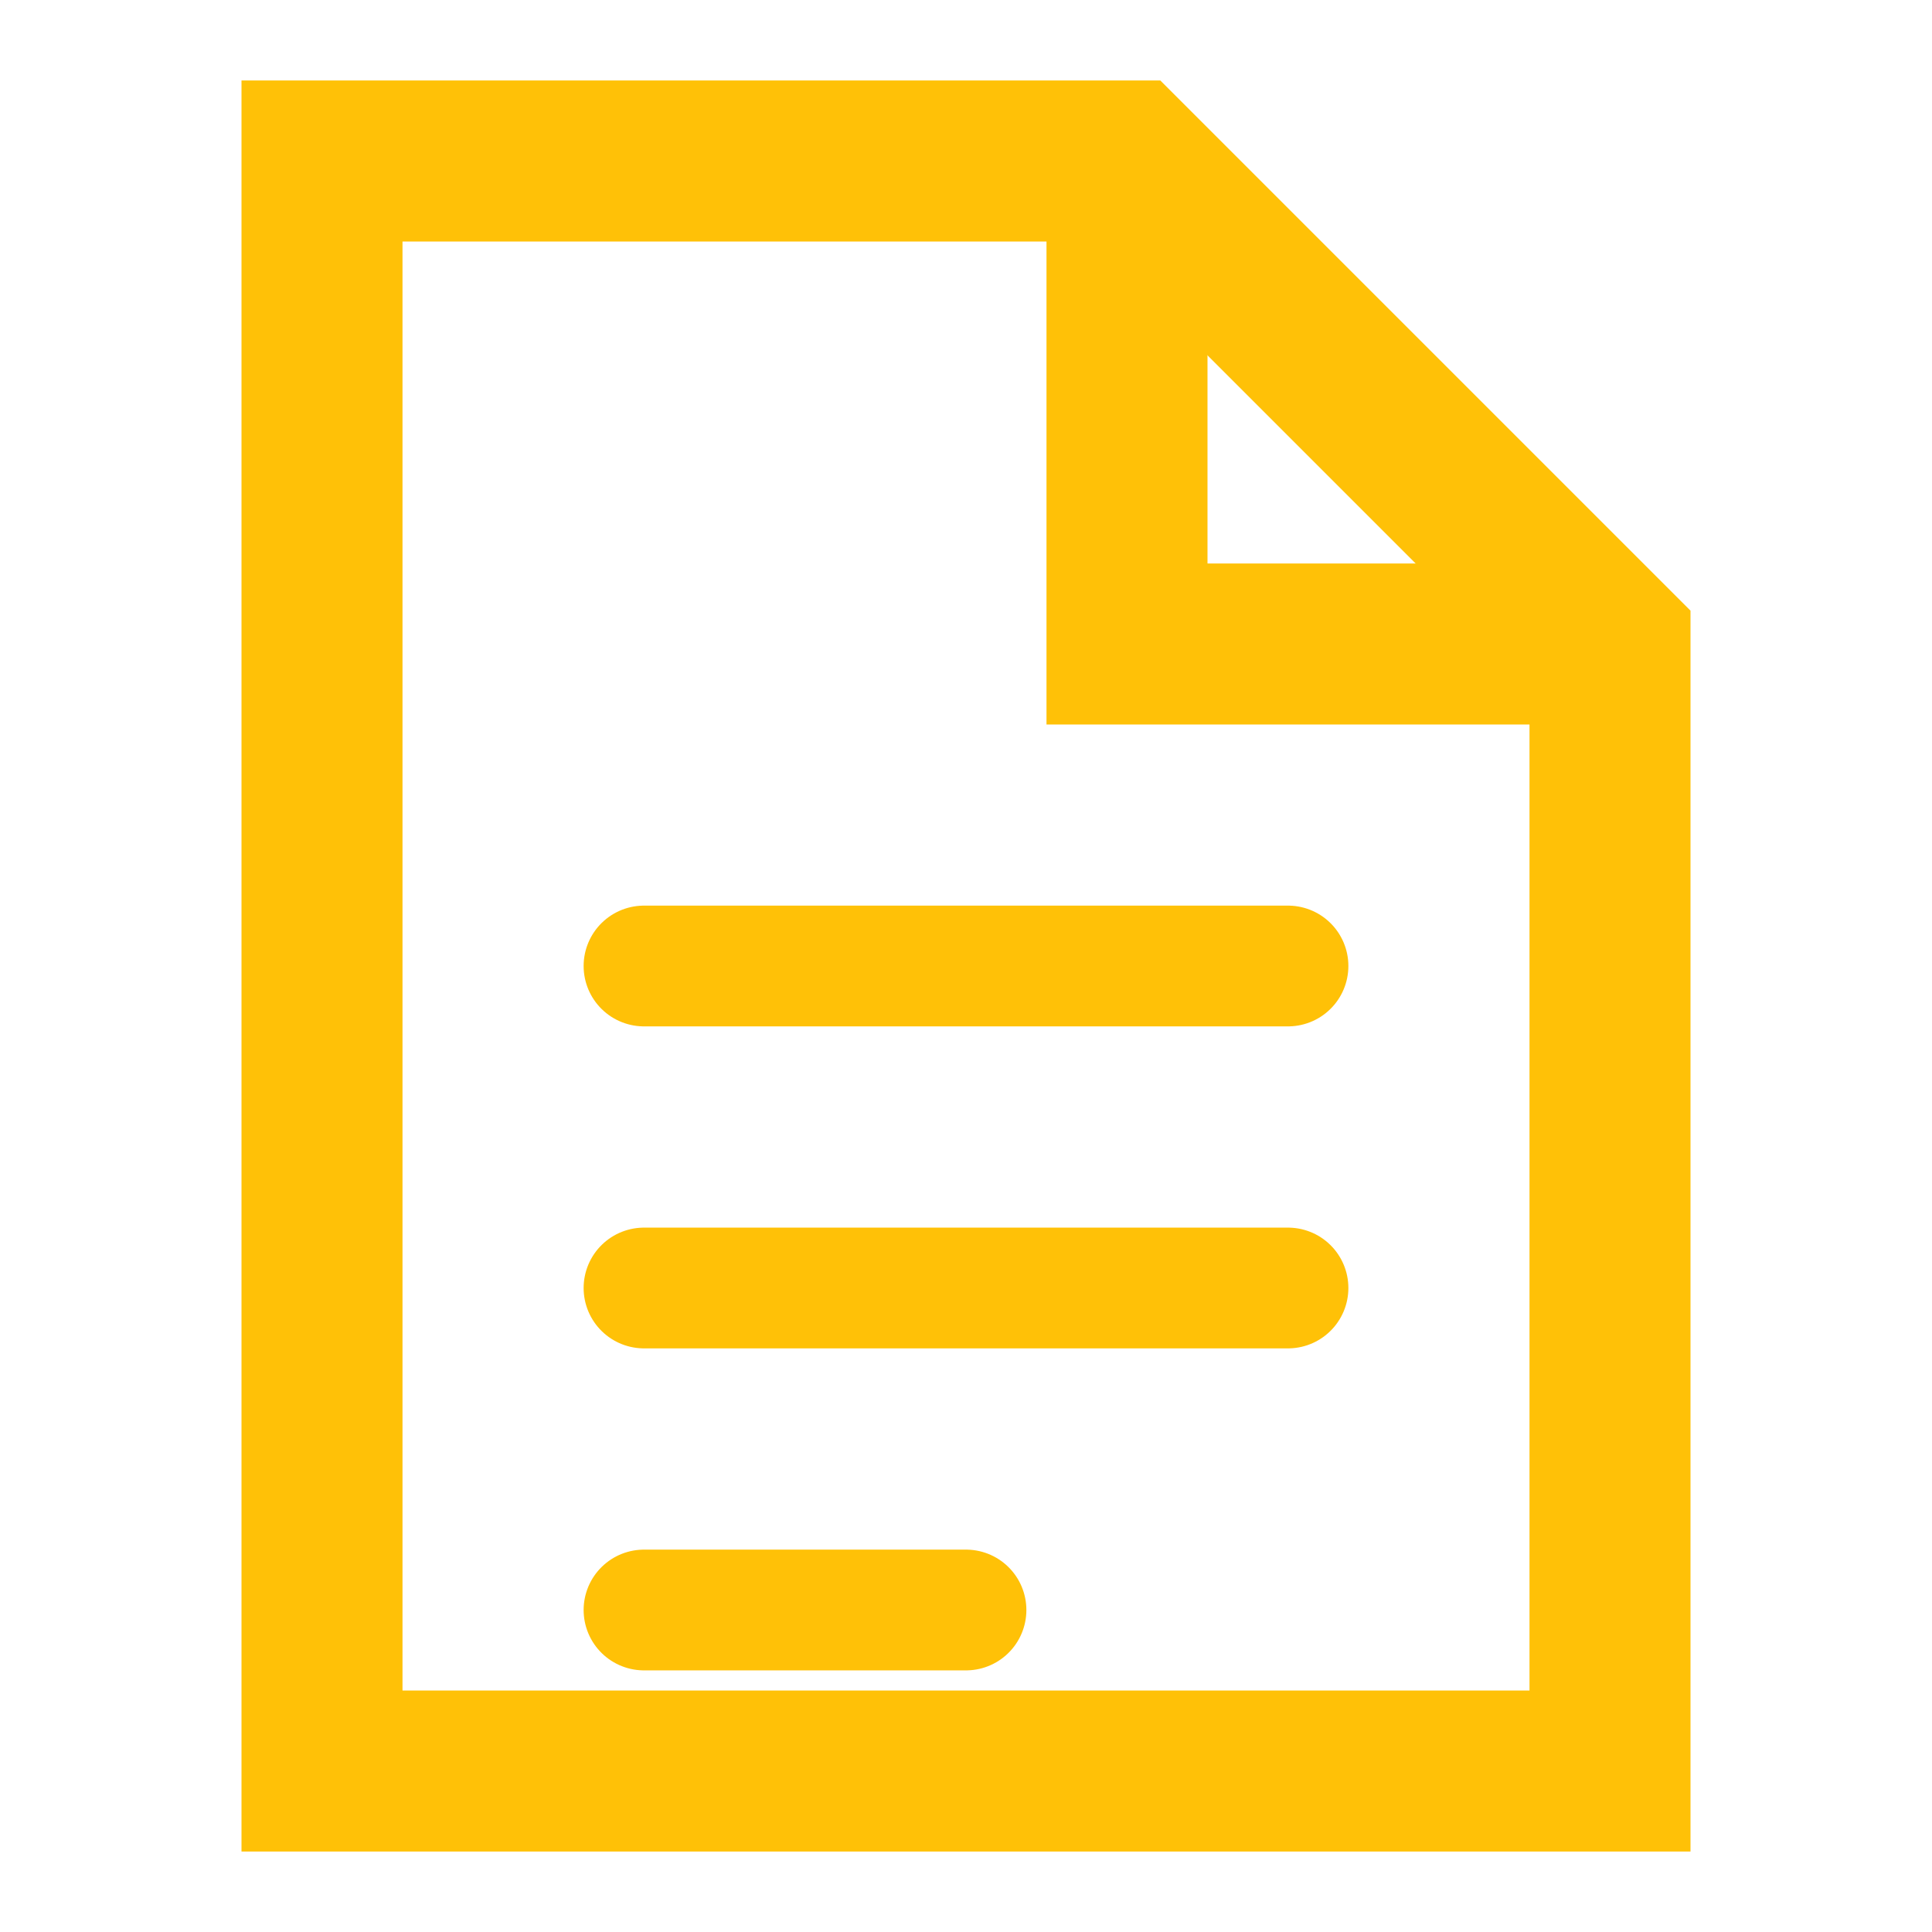 <svg xmlns="http://www.w3.org/2000/svg" fill="none" viewBox="0 0 24 24" height="48" width="48">
  
  <path fill="none" stroke-width="2" stroke="#FFC107" d="M4 2H14L20 8V22H4V2Z"></path>
  
  <path fill="none" stroke-width="2" stroke="#FFC107" d="M14 2V8H20"></path>
  
  <line stroke-linecap="round" stroke-width="1.5" stroke="#FFC107" y2="12" x2="16" y1="12" x1="8"></line>
  <line stroke-linecap="round" stroke-width="1.5" stroke="#FFC107" y2="16" x2="16" y1="16" x1="8"></line>
  <line stroke-linecap="round" stroke-width="1.5" stroke="#FFC107" y2="20" x2="12" y1="20" x1="8"></line>
</svg>

